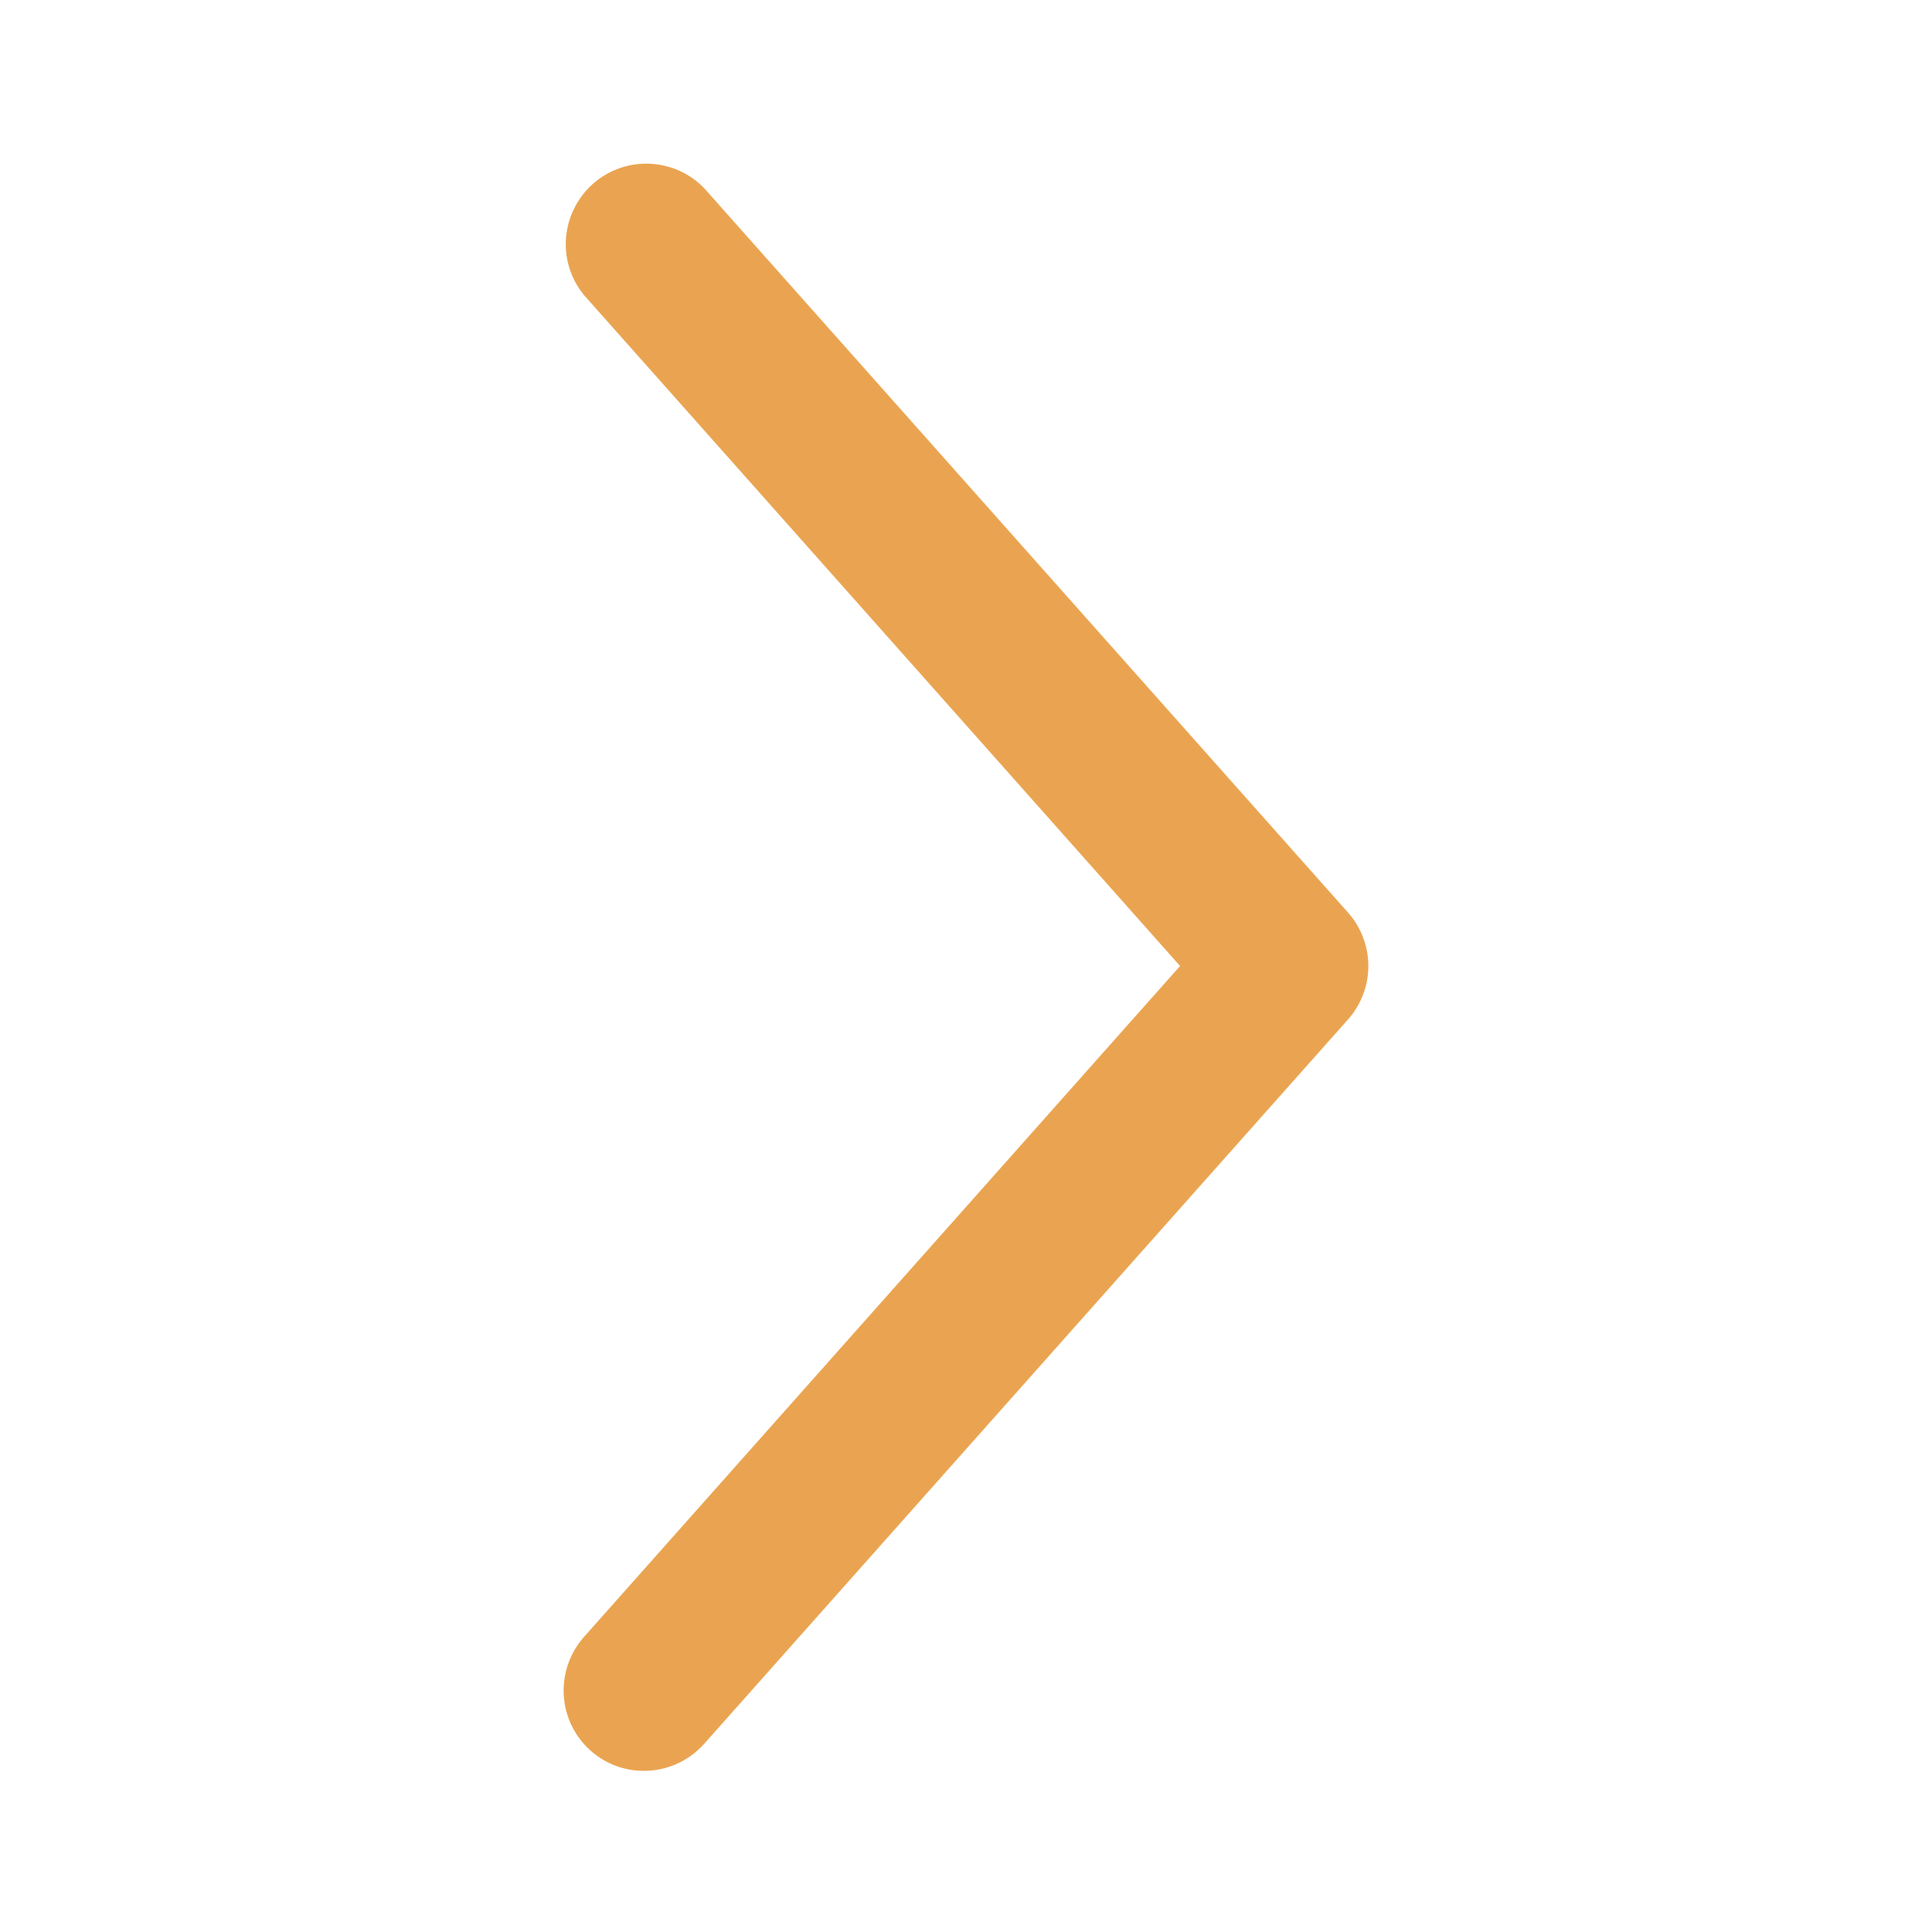 <svg width="16" height="16" viewBox="0 0 16 16" fill="none" xmlns="http://www.w3.org/2000/svg">
<g id="right-chevron (1) 1">
<g id="Layer 14">
<path id="Vector" d="M11.166 8.44L5.833 14.44C5.716 14.572 5.552 14.653 5.376 14.664C5.199 14.676 5.026 14.617 4.893 14.5C4.761 14.383 4.68 14.219 4.669 14.042C4.658 13.866 4.717 13.693 4.833 13.56L9.773 8L4.833 2.44C4.725 2.306 4.673 2.136 4.688 1.965C4.703 1.794 4.783 1.635 4.912 1.521C5.041 1.408 5.209 1.348 5.38 1.356C5.552 1.363 5.714 1.436 5.833 1.56L11.166 7.56C11.273 7.682 11.332 7.838 11.332 8C11.332 8.162 11.273 8.318 11.166 8.44Z" fill="#EAA451"/>
</g>
</g>
</svg>
